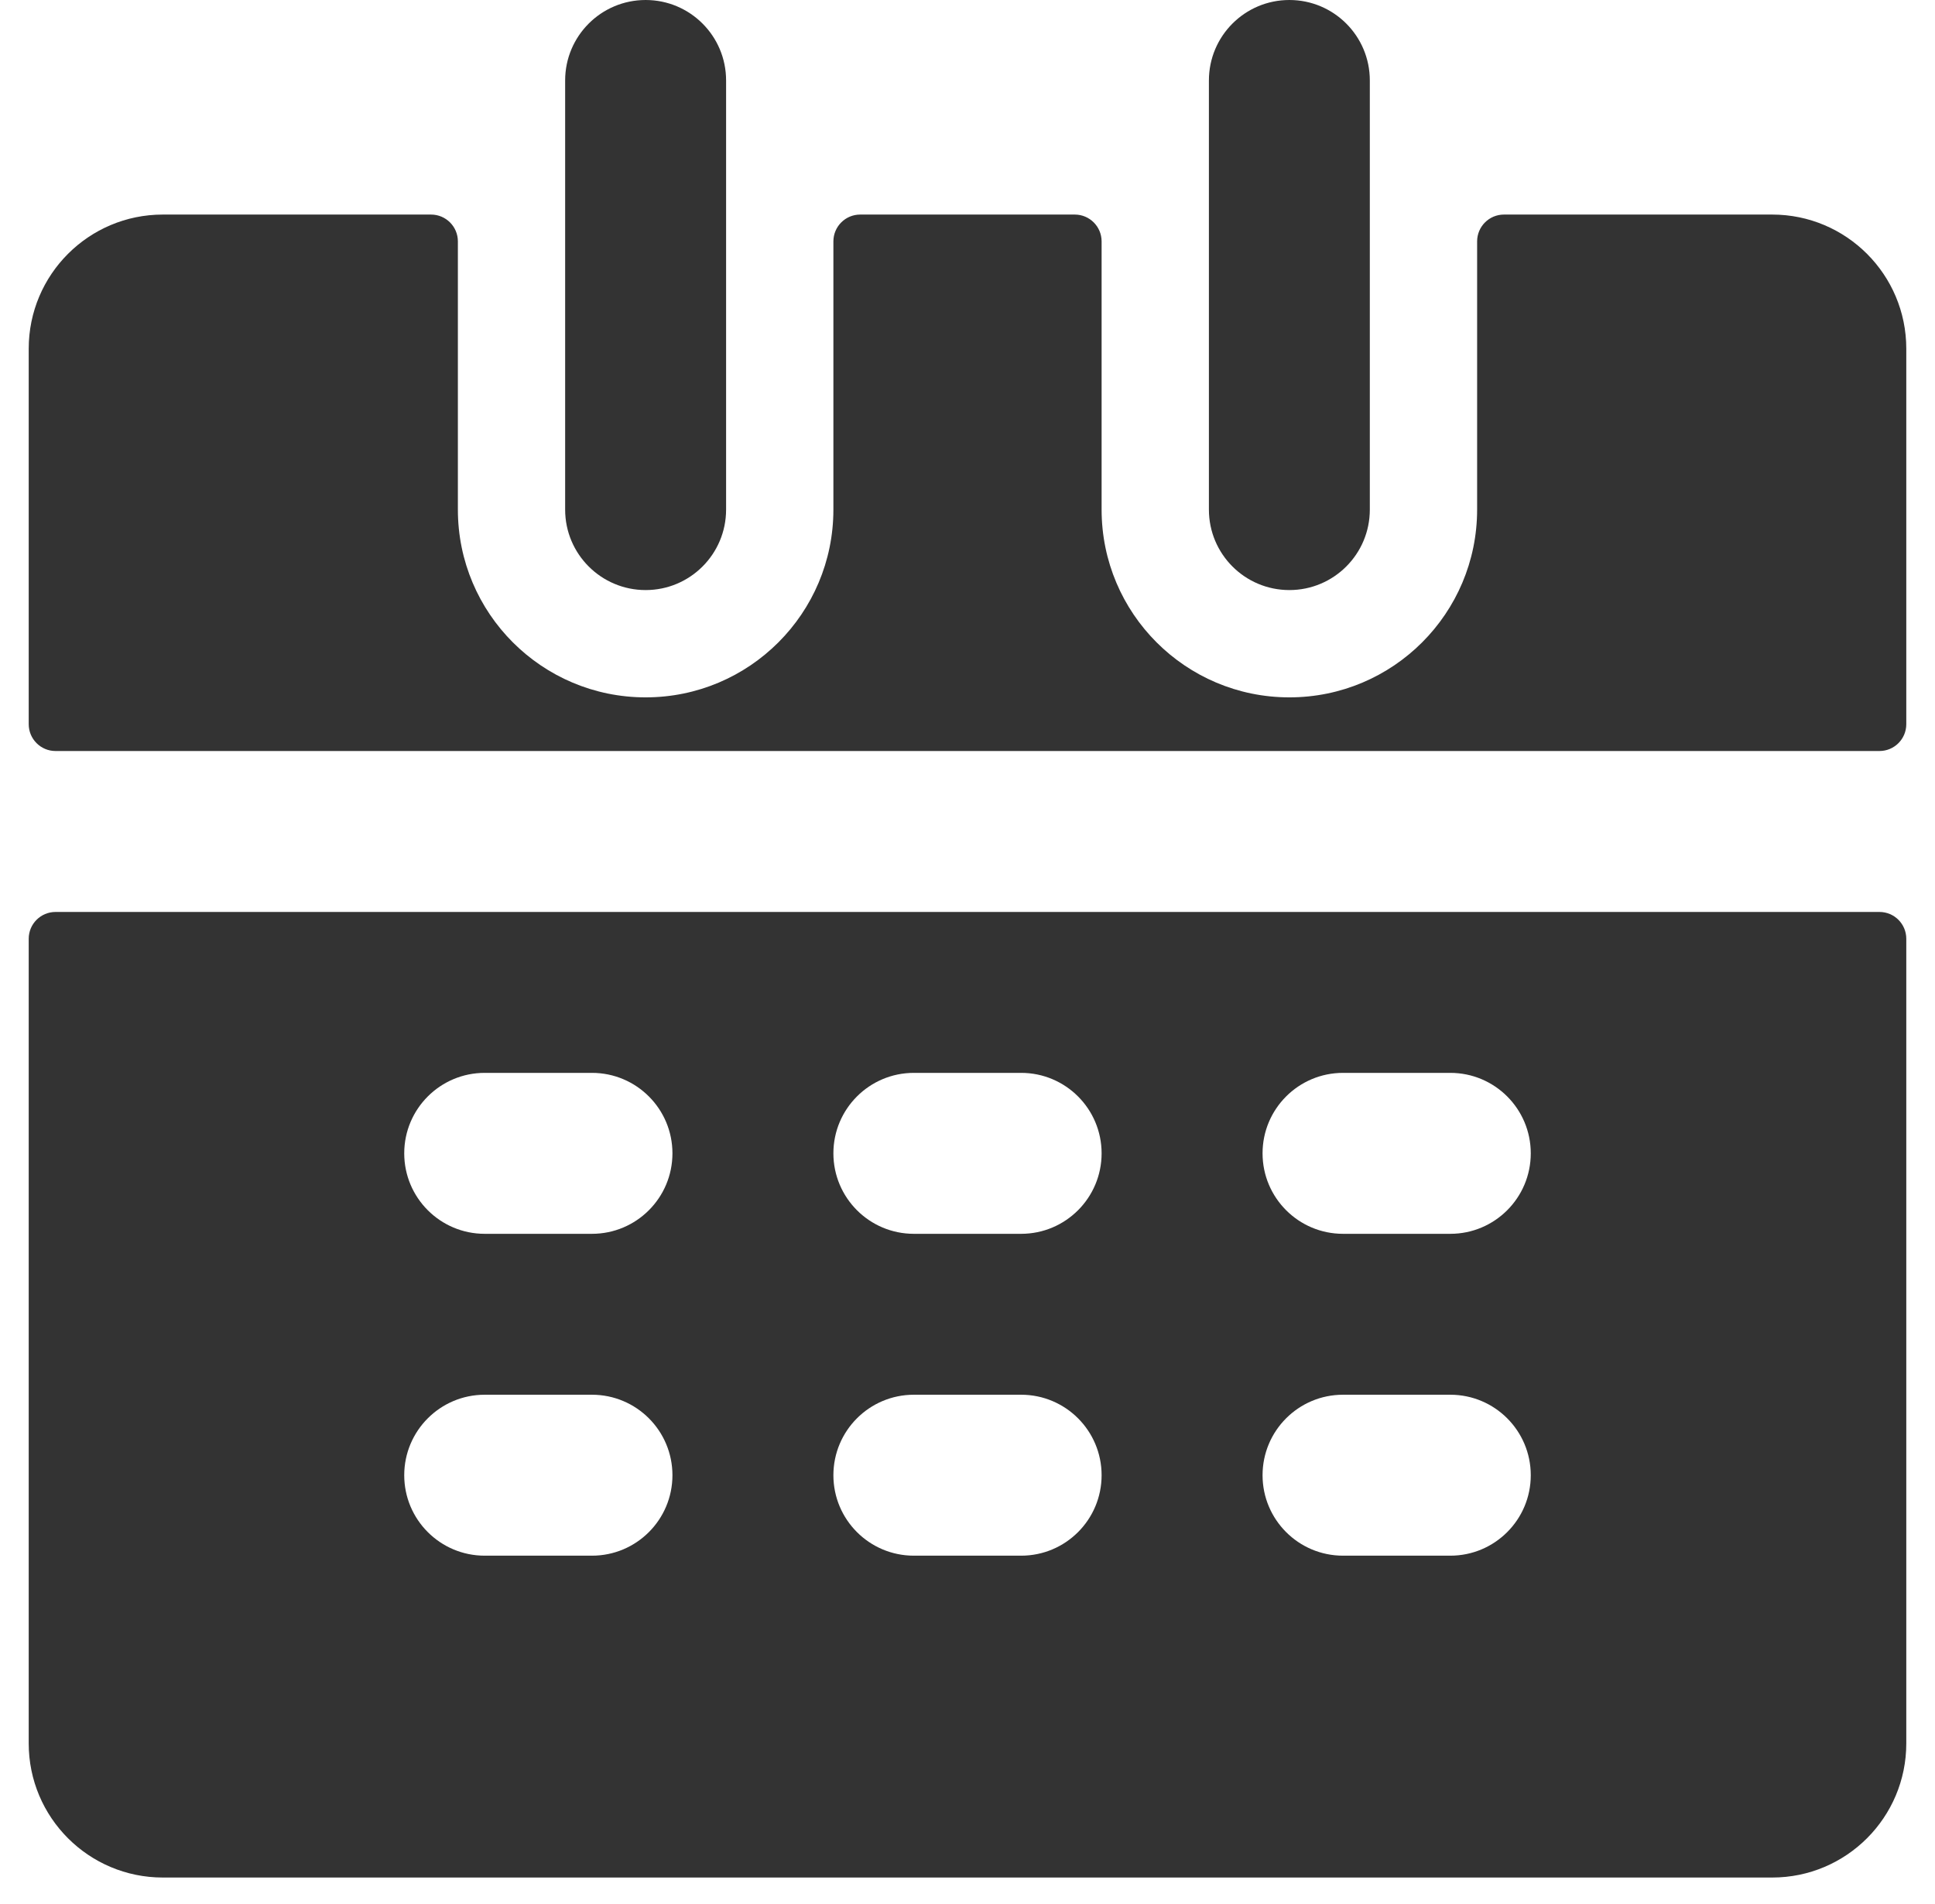 <svg width="62" height="61" viewBox="0 0 62 61" fill="none" xmlns="http://www.w3.org/2000/svg">
<path fill-rule="evenodd" clip-rule="evenodd" d="M20.687 0C22.111 0 23.265 1.154 23.265 2.578V16.329C23.265 17.753 22.111 18.907 20.687 18.907C19.263 18.907 18.108 17.753 18.108 16.329V2.578C18.108 1.154 19.263 0 20.687 0ZM41.313 0C42.737 0 43.891 1.154 43.891 2.578V16.329C43.891 17.753 42.737 18.907 41.313 18.907C39.889 18.907 38.735 17.753 38.735 16.329V2.578C38.735 1.154 39.889 0 41.313 0ZM35.297 7.735C35.297 7.26 34.912 6.875 34.438 6.875H27.562C27.087 6.875 26.703 7.26 26.703 7.735V16.329C26.703 19.652 24.009 22.345 20.687 22.345C17.364 22.345 14.671 19.652 14.671 16.329V7.735C14.671 7.26 14.286 6.875 13.811 6.875H5.217C2.844 6.875 0.92 8.799 0.92 11.173V23.205C0.92 23.679 1.305 24.064 1.779 24.064H60.221C60.695 24.064 61.08 23.679 61.08 23.205V11.173C61.08 8.799 59.156 6.875 56.783 6.875H48.188C47.714 6.875 47.329 7.26 47.329 7.735V16.329C47.329 19.652 44.636 22.345 41.313 22.345C37.99 22.345 35.297 19.652 35.297 16.329V7.735ZM61.08 30.08C61.08 29.605 60.695 29.221 60.221 29.221H1.779C1.305 29.221 0.92 29.605 0.92 30.08V55.863C0.92 58.236 2.844 60.16 5.217 60.16H56.783C59.156 60.16 61.08 58.236 61.08 55.863V30.08ZM12.952 36.955C12.952 35.532 14.106 34.377 15.53 34.377H18.968C20.392 34.377 21.546 35.532 21.546 36.955C21.546 38.379 20.392 39.534 18.968 39.534H15.53C14.106 39.534 12.952 38.379 12.952 36.955ZM29.281 34.377C27.857 34.377 26.703 35.532 26.703 36.955C26.703 38.379 27.857 39.534 29.281 39.534H32.719C34.143 39.534 35.297 38.379 35.297 36.955C35.297 35.532 34.143 34.377 32.719 34.377H29.281ZM40.454 36.955C40.454 35.532 41.608 34.377 43.032 34.377H46.47C47.894 34.377 49.048 35.532 49.048 36.955C49.048 38.379 47.894 39.534 46.47 39.534H43.032C41.608 39.534 40.454 38.379 40.454 36.955ZM29.281 44.69C27.857 44.69 26.703 45.845 26.703 47.269C26.703 48.693 27.857 49.847 29.281 49.847H32.719C34.143 49.847 35.297 48.693 35.297 47.269C35.297 45.845 34.143 44.69 32.719 44.69H29.281ZM40.454 47.269C40.454 45.845 41.608 44.69 43.032 44.69H46.47C47.894 44.69 49.048 45.845 49.048 47.269C49.048 48.693 47.894 49.847 46.47 49.847H43.032C41.608 49.847 40.454 48.693 40.454 47.269ZM15.53 44.69C14.106 44.69 12.952 45.845 12.952 47.269C12.952 48.693 14.106 49.847 15.53 49.847H18.968C20.392 49.847 21.546 48.693 21.546 47.269C21.546 45.845 20.392 44.69 18.968 44.69H15.53Z" fill="#333333"/>
</svg>
